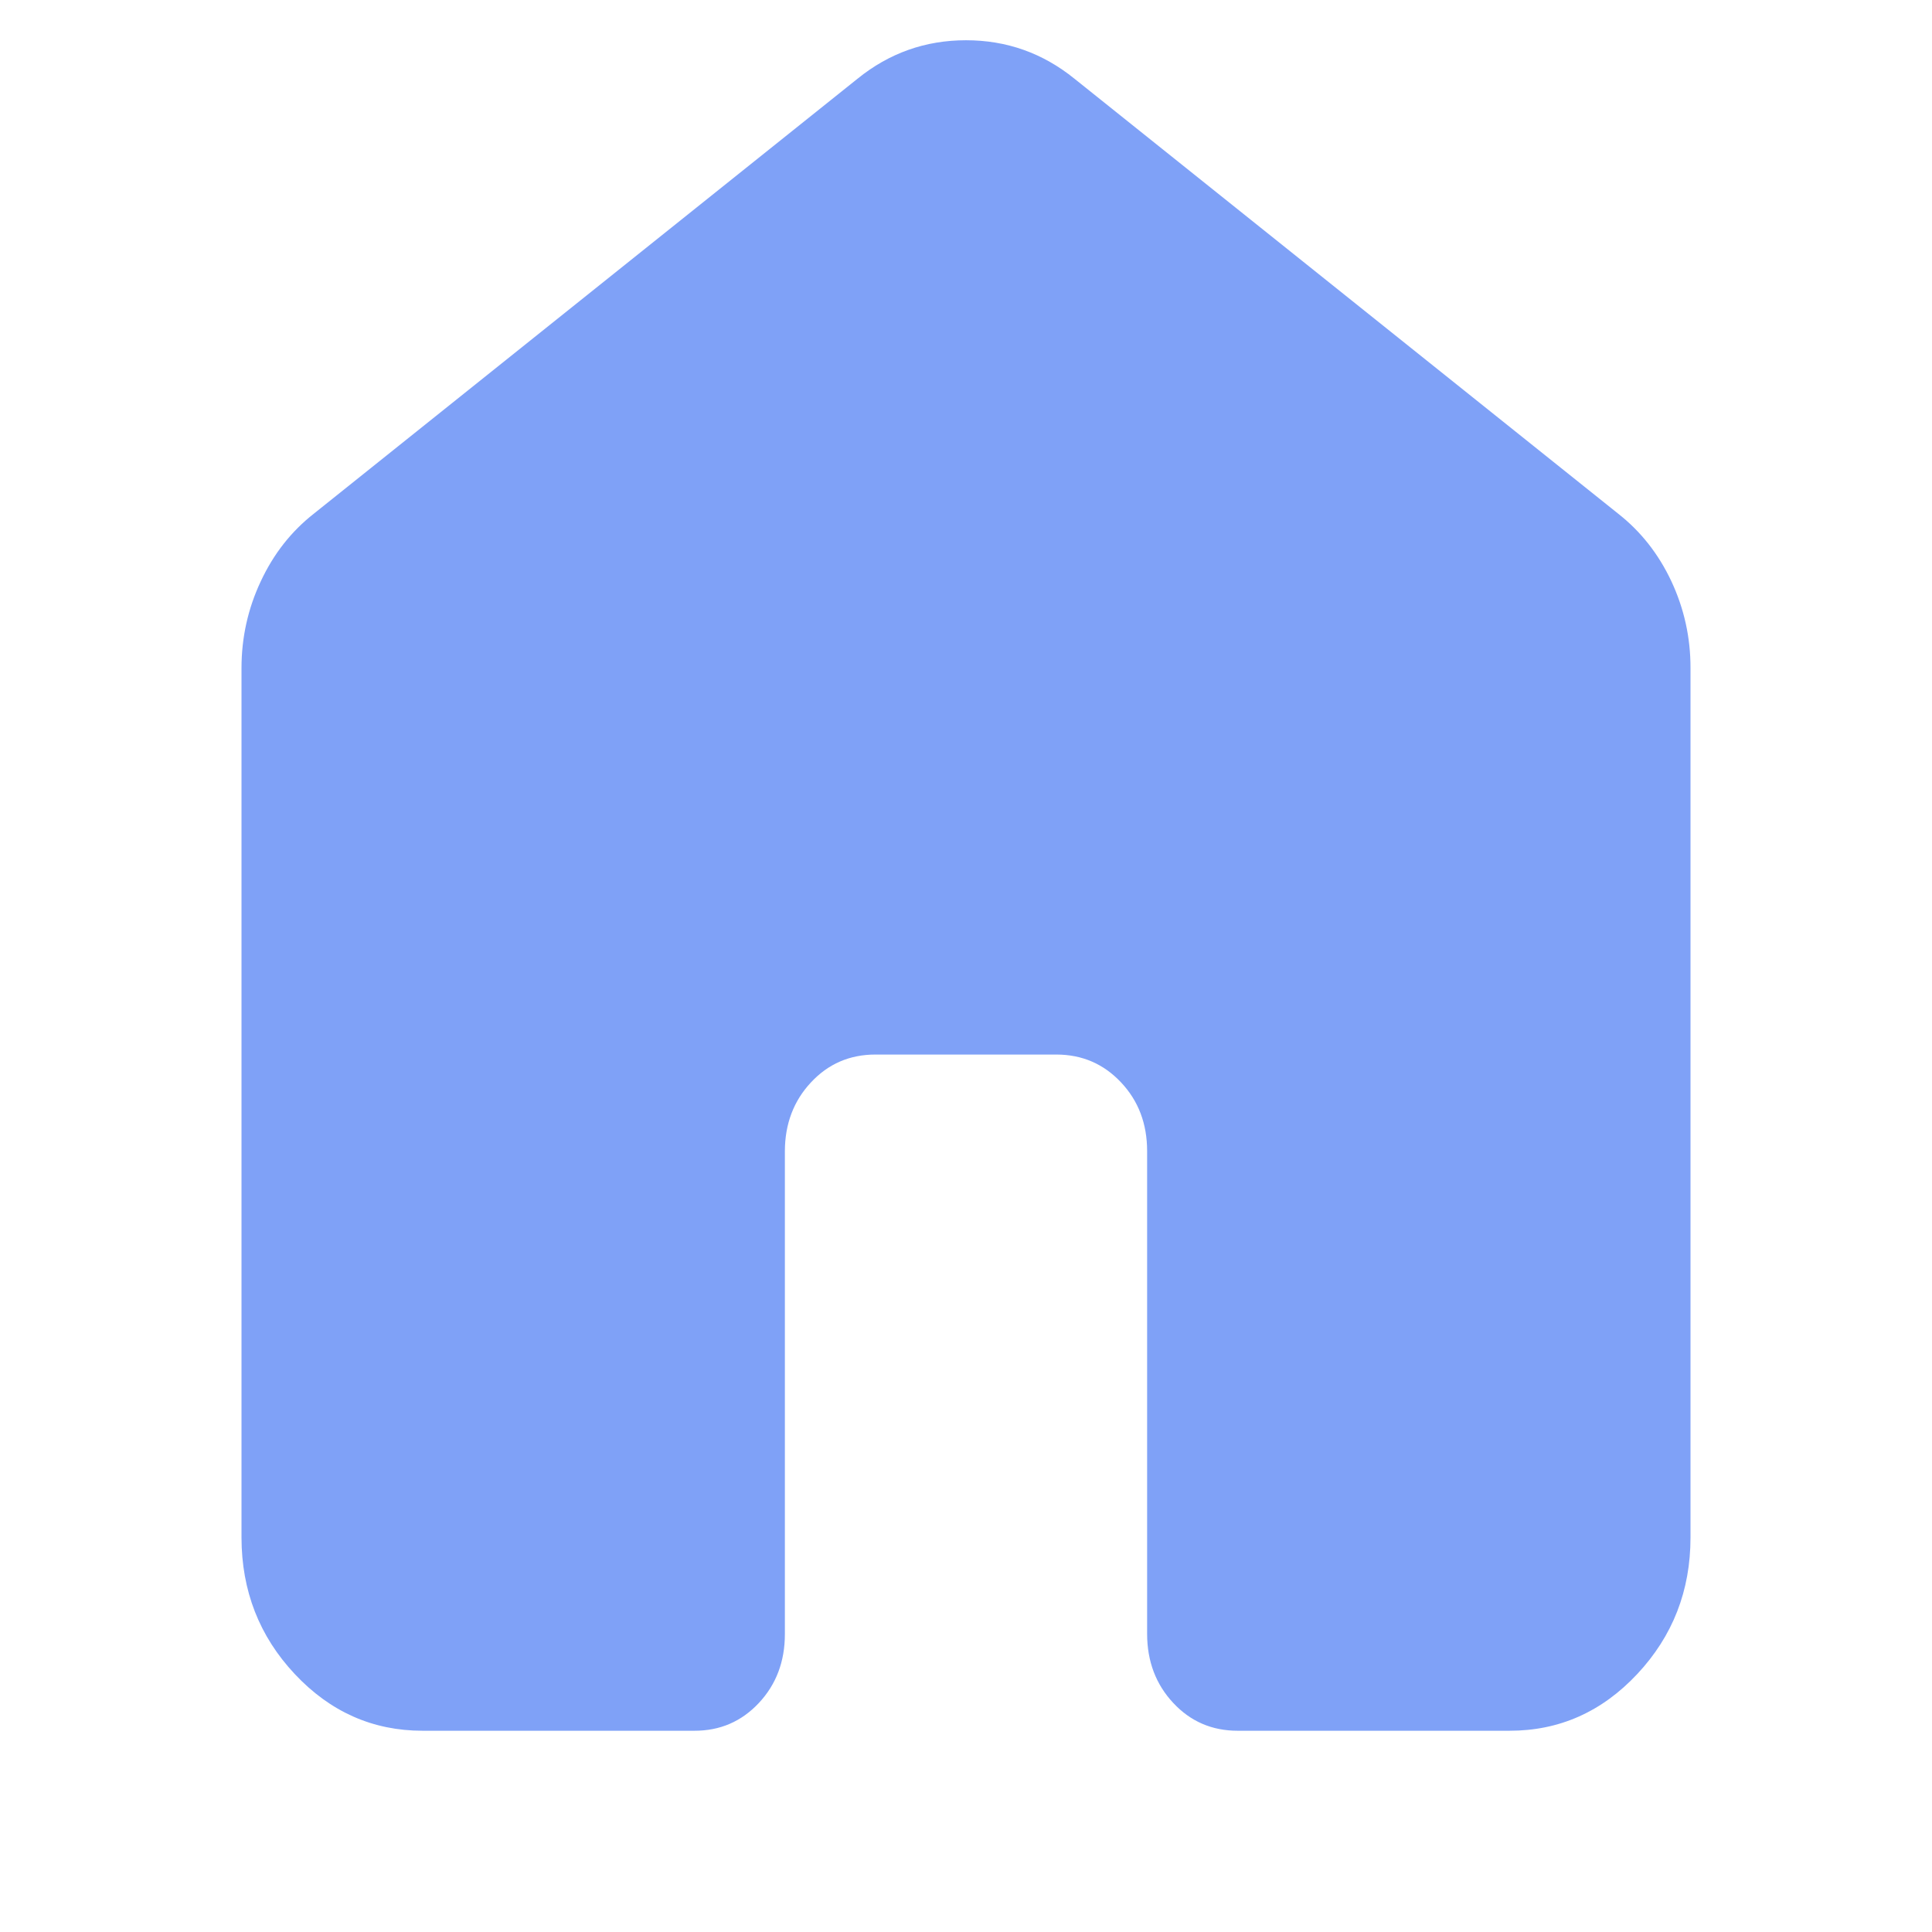 <?xml version="1.0" encoding="UTF-8"?> <svg xmlns="http://www.w3.org/2000/svg" width="24" height="24" viewBox="0 0 24 24" fill="none"><path d="M3 19.1V8.3C3 7.92 3.08 7.56 3.24 7.22C3.399 6.88 3.619 6.6 3.9 6.38L10.65 0.98C11.044 0.66 11.494 0.5 12 0.5C12.506 0.5 12.956 0.66 13.35 0.98L20.1 6.38C20.381 6.6 20.602 6.88 20.762 7.22C20.921 7.56 21.001 7.92 21 8.3V19.1C21 19.76 20.779 20.325 20.338 20.796C19.898 21.266 19.368 21.501 18.75 21.5H15.375C15.056 21.5 14.789 21.385 14.574 21.154C14.359 20.924 14.251 20.639 14.25 20.3V14.3C14.25 13.96 14.142 13.675 13.926 13.446C13.71 13.216 13.443 13.101 13.125 13.1H10.875C10.556 13.1 10.289 13.215 10.074 13.446C9.859 13.676 9.751 13.961 9.75 14.3V20.3C9.75 20.64 9.642 20.925 9.426 21.156C9.21 21.386 8.943 21.501 8.625 21.5H5.25C4.631 21.5 4.102 21.265 3.662 20.796C3.221 20.326 3.001 19.761 3 19.1Z" fill="#7FA1F7"></path></svg> 